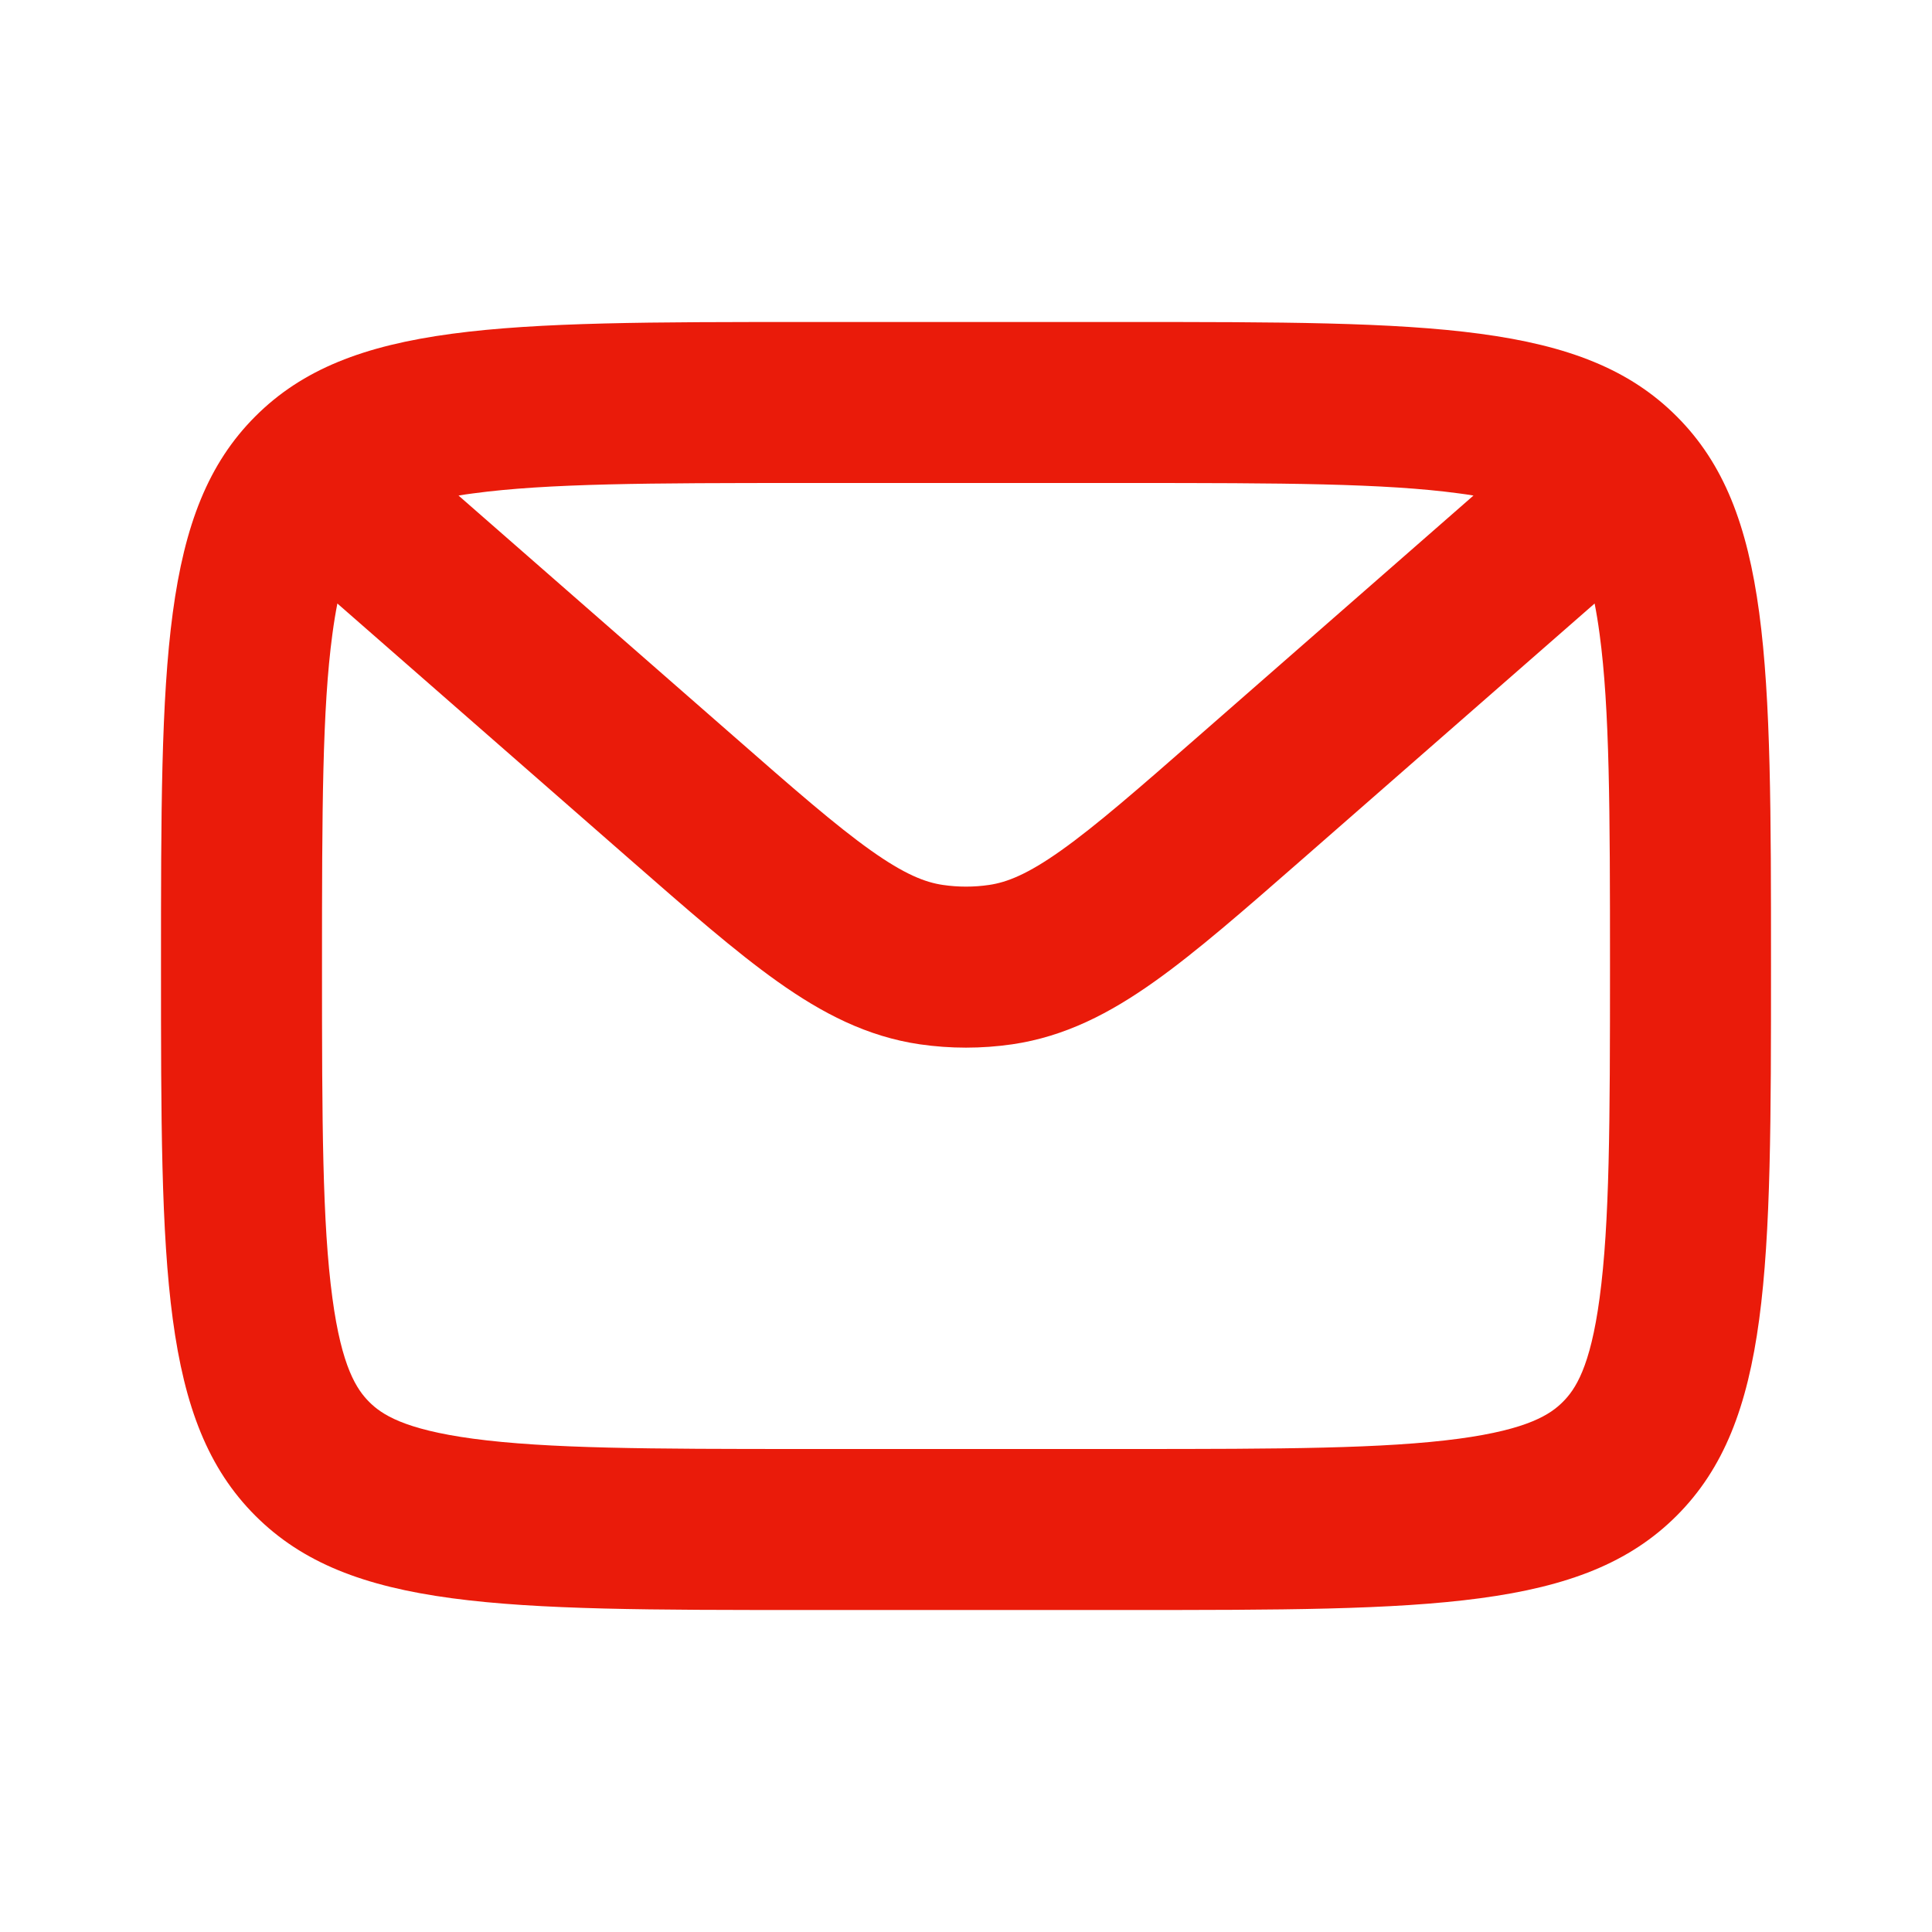 <svg width="24" height="24" viewBox="0 0 24 24" fill="none" xmlns="http://www.w3.org/2000/svg">
<path fill-rule="evenodd" clip-rule="evenodd" d="M2 12C2 8.229 2 6.343 3.172 5.172C4.343 4 6.229 4 10 4H14C17.771 4 19.657 4 20.828 5.172C22 6.343 22 8.229 22 12C22 15.771 22 17.657 20.828 18.829C19.657 20 17.771 20 14 20H10C6.229 20 4.343 20 3.172 18.829C2 17.657 2 15.771 2 12ZM4.191 7.497C4.169 7.609 4.148 7.735 4.129 7.878C4.004 8.803 4 10.058 4 12C4 13.942 4.004 15.198 4.129 16.123C4.245 16.99 4.434 17.262 4.586 17.415C4.738 17.567 5.01 17.755 5.877 17.872C6.802 17.996 8.058 18 10 18H14C15.942 18 17.198 17.996 18.123 17.872C18.99 17.755 19.262 17.567 19.414 17.415C19.567 17.262 19.755 16.99 19.871 16.123C19.996 15.198 20 13.942 20 12C20 10.058 19.996 8.803 19.871 7.878C19.852 7.735 19.831 7.609 19.809 7.497L16.176 10.675C15.459 11.302 14.865 11.822 14.339 12.195C13.787 12.587 13.23 12.877 12.573 12.973C12.193 13.028 11.807 13.028 11.427 12.973C10.77 12.877 10.213 12.587 9.661 12.195C9.135 11.822 8.541 11.302 7.824 10.675L4.191 7.497ZM10 6H14C15.942 6 17.198 6.004 18.123 6.129C18.186 6.137 18.247 6.146 18.304 6.156L14.898 9.136C14.133 9.806 13.615 10.257 13.181 10.565C12.764 10.861 12.507 10.961 12.287 10.993C12.097 11.021 11.904 11.021 11.713 10.993C11.493 10.961 11.236 10.861 10.819 10.565C10.385 10.257 9.867 9.806 9.103 9.136L5.696 6.156C5.753 6.146 5.814 6.137 5.878 6.129C6.803 6.004 8.058 6 10 6Z" fill="#EA1B0A"/>
</svg>
